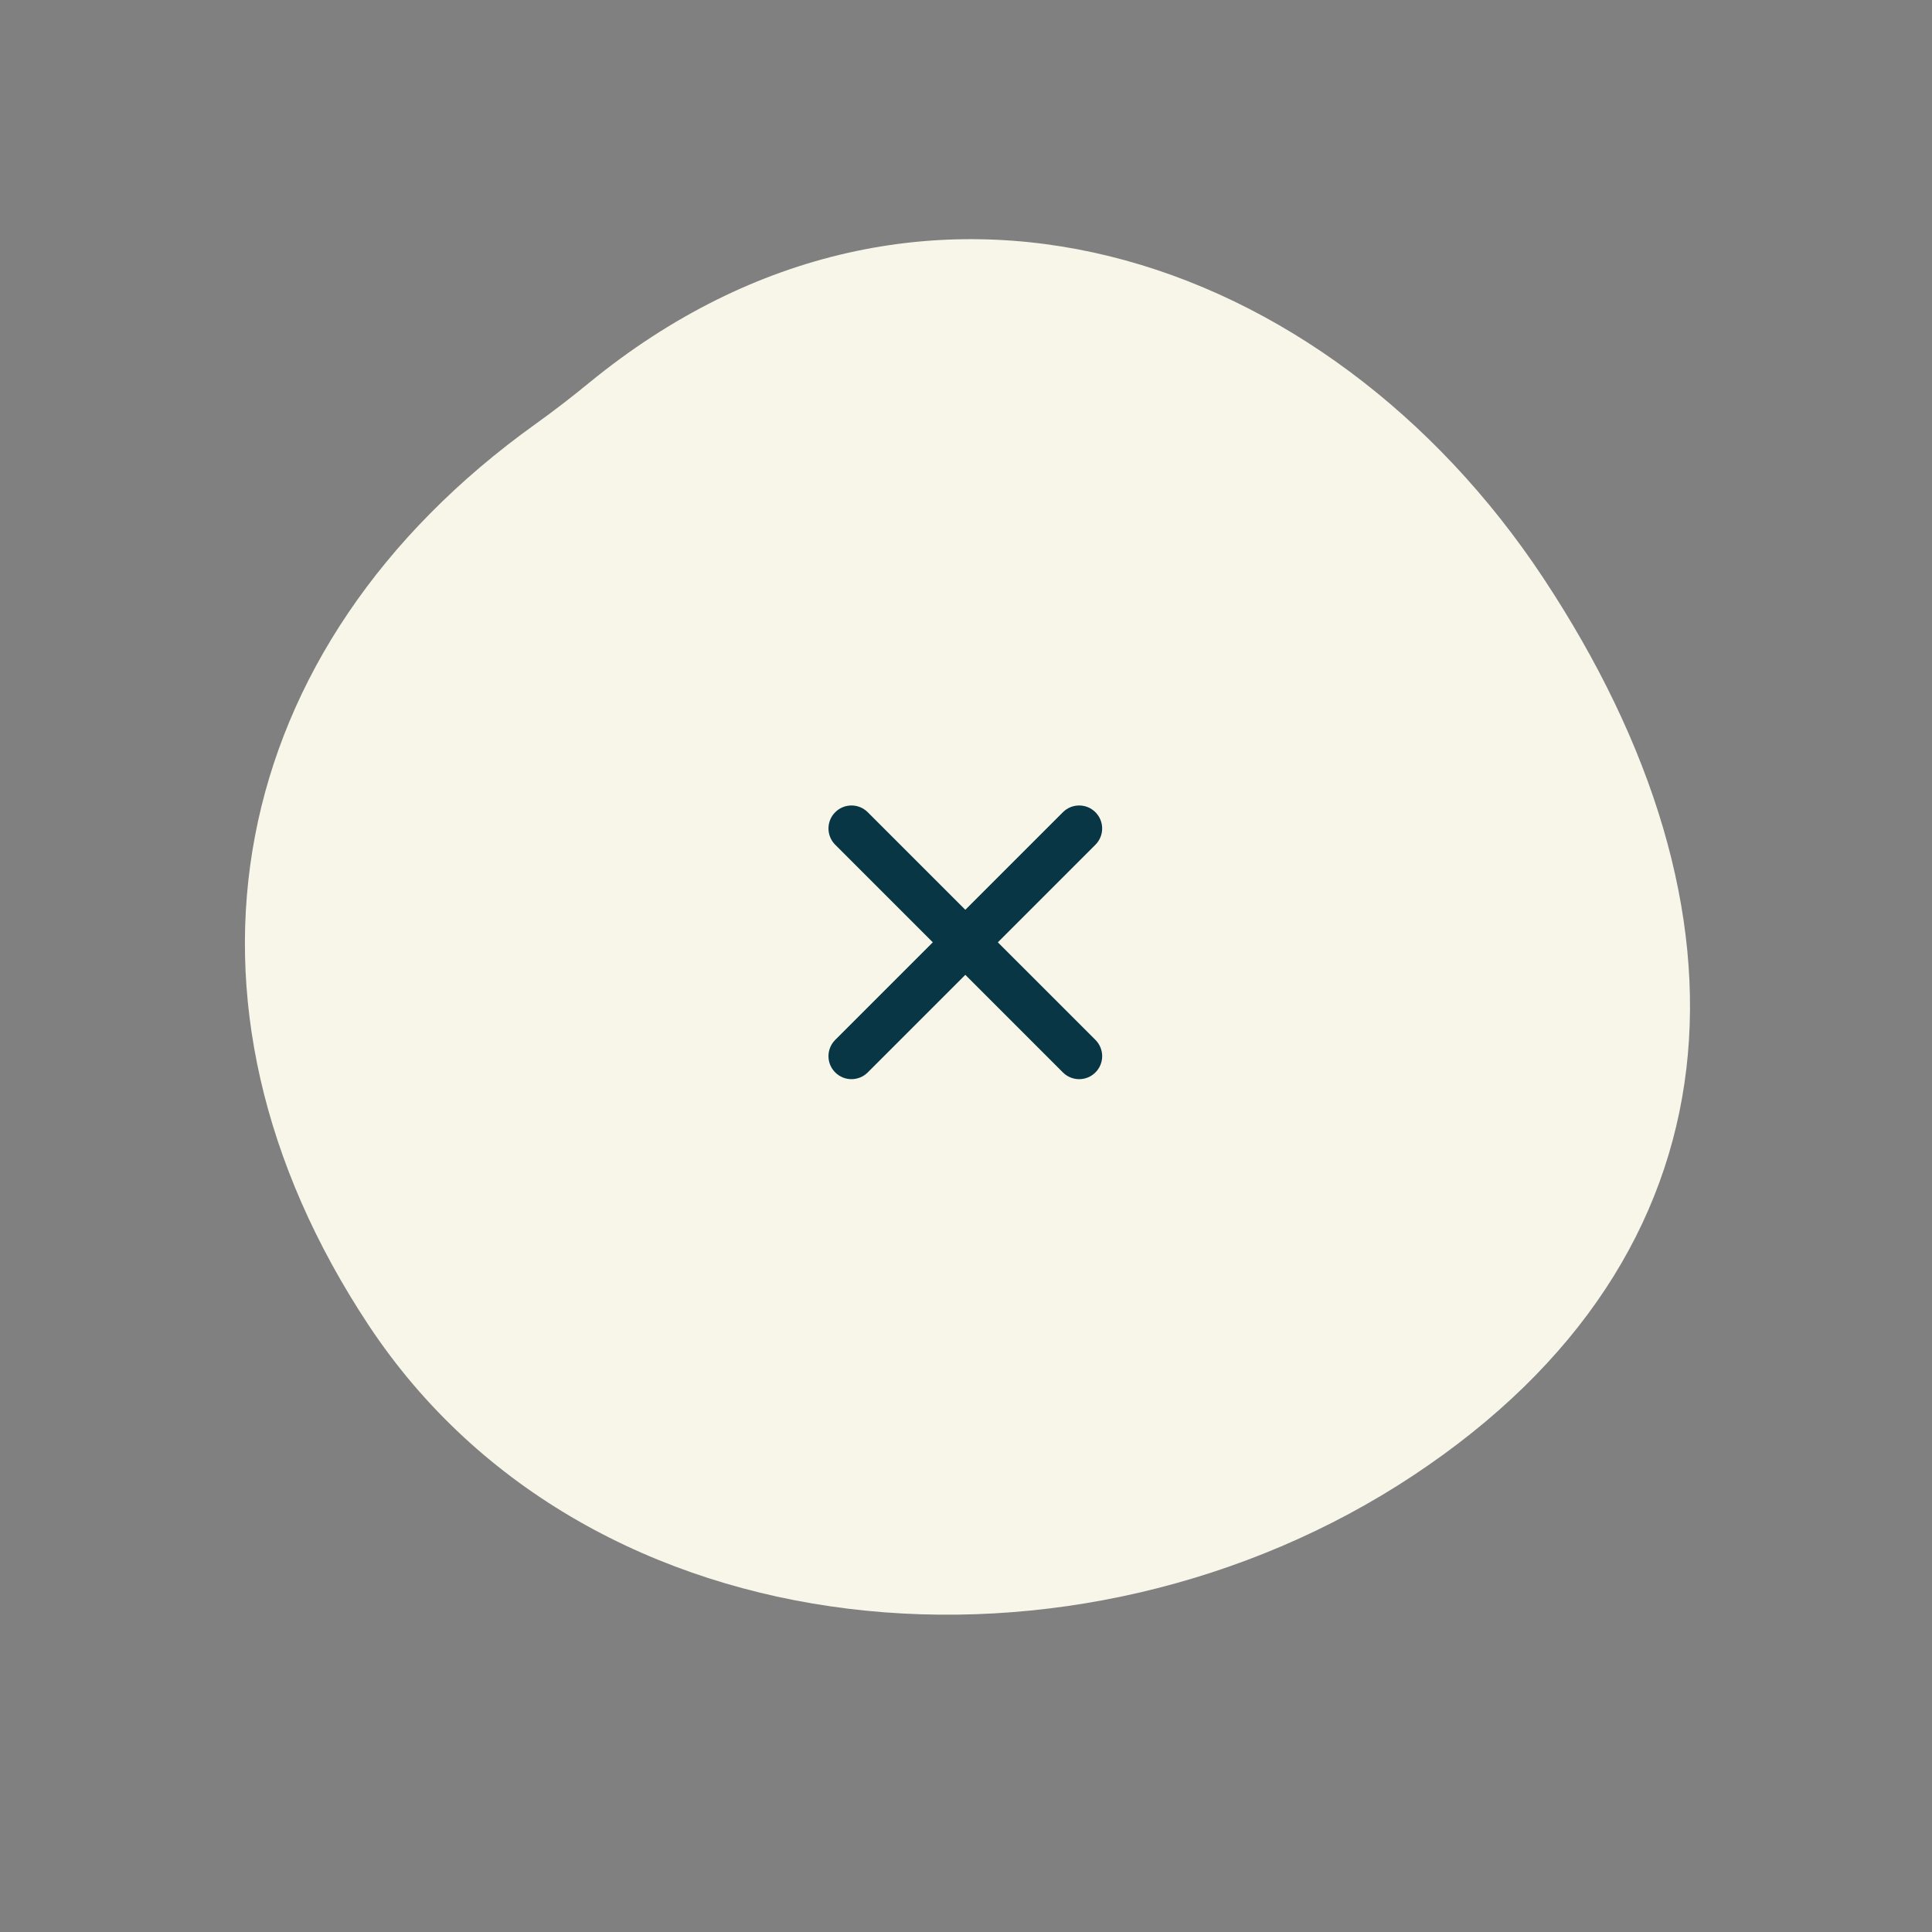<svg width="84" height="84" viewBox="0 0 84 84" fill="none" xmlns="http://www.w3.org/2000/svg">
<rect x="0" y="0" width="84" height="84" fill="#808080" stroke="none"/>
<path d="M16.028 57.619C6.682 43.496 9.771 28.111 23.292 18.429C24.08 17.865 24.852 17.267 25.602 16.653C40.031 4.831 57.721 10.955 67.095 25.122C76.711 39.654 75.963 54.544 61.431 64.16C46.899 73.776 25.644 72.151 16.028 57.619Z" fill="#F8F6E9"/>
<path fill-rule="evenodd" clip-rule="evenodd" d="M47.627 35.314C48.018 35.704 48.018 36.337 47.627 36.728L37.728 46.627C37.337 47.018 36.704 47.018 36.314 46.627C35.923 46.237 35.923 45.604 36.314 45.213L46.213 35.314C46.604 34.923 47.237 34.923 47.627 35.314Z" fill="#083645"/>
<path fill-rule="evenodd" clip-rule="evenodd" d="M36.314 35.314C36.704 34.923 37.338 34.923 37.728 35.314L47.628 45.213C48.018 45.604 48.018 46.237 47.628 46.627C47.237 47.018 46.604 47.018 46.213 46.627L36.314 36.728C35.923 36.337 35.923 35.704 36.314 35.314Z" fill="#083645"/>
</svg>
